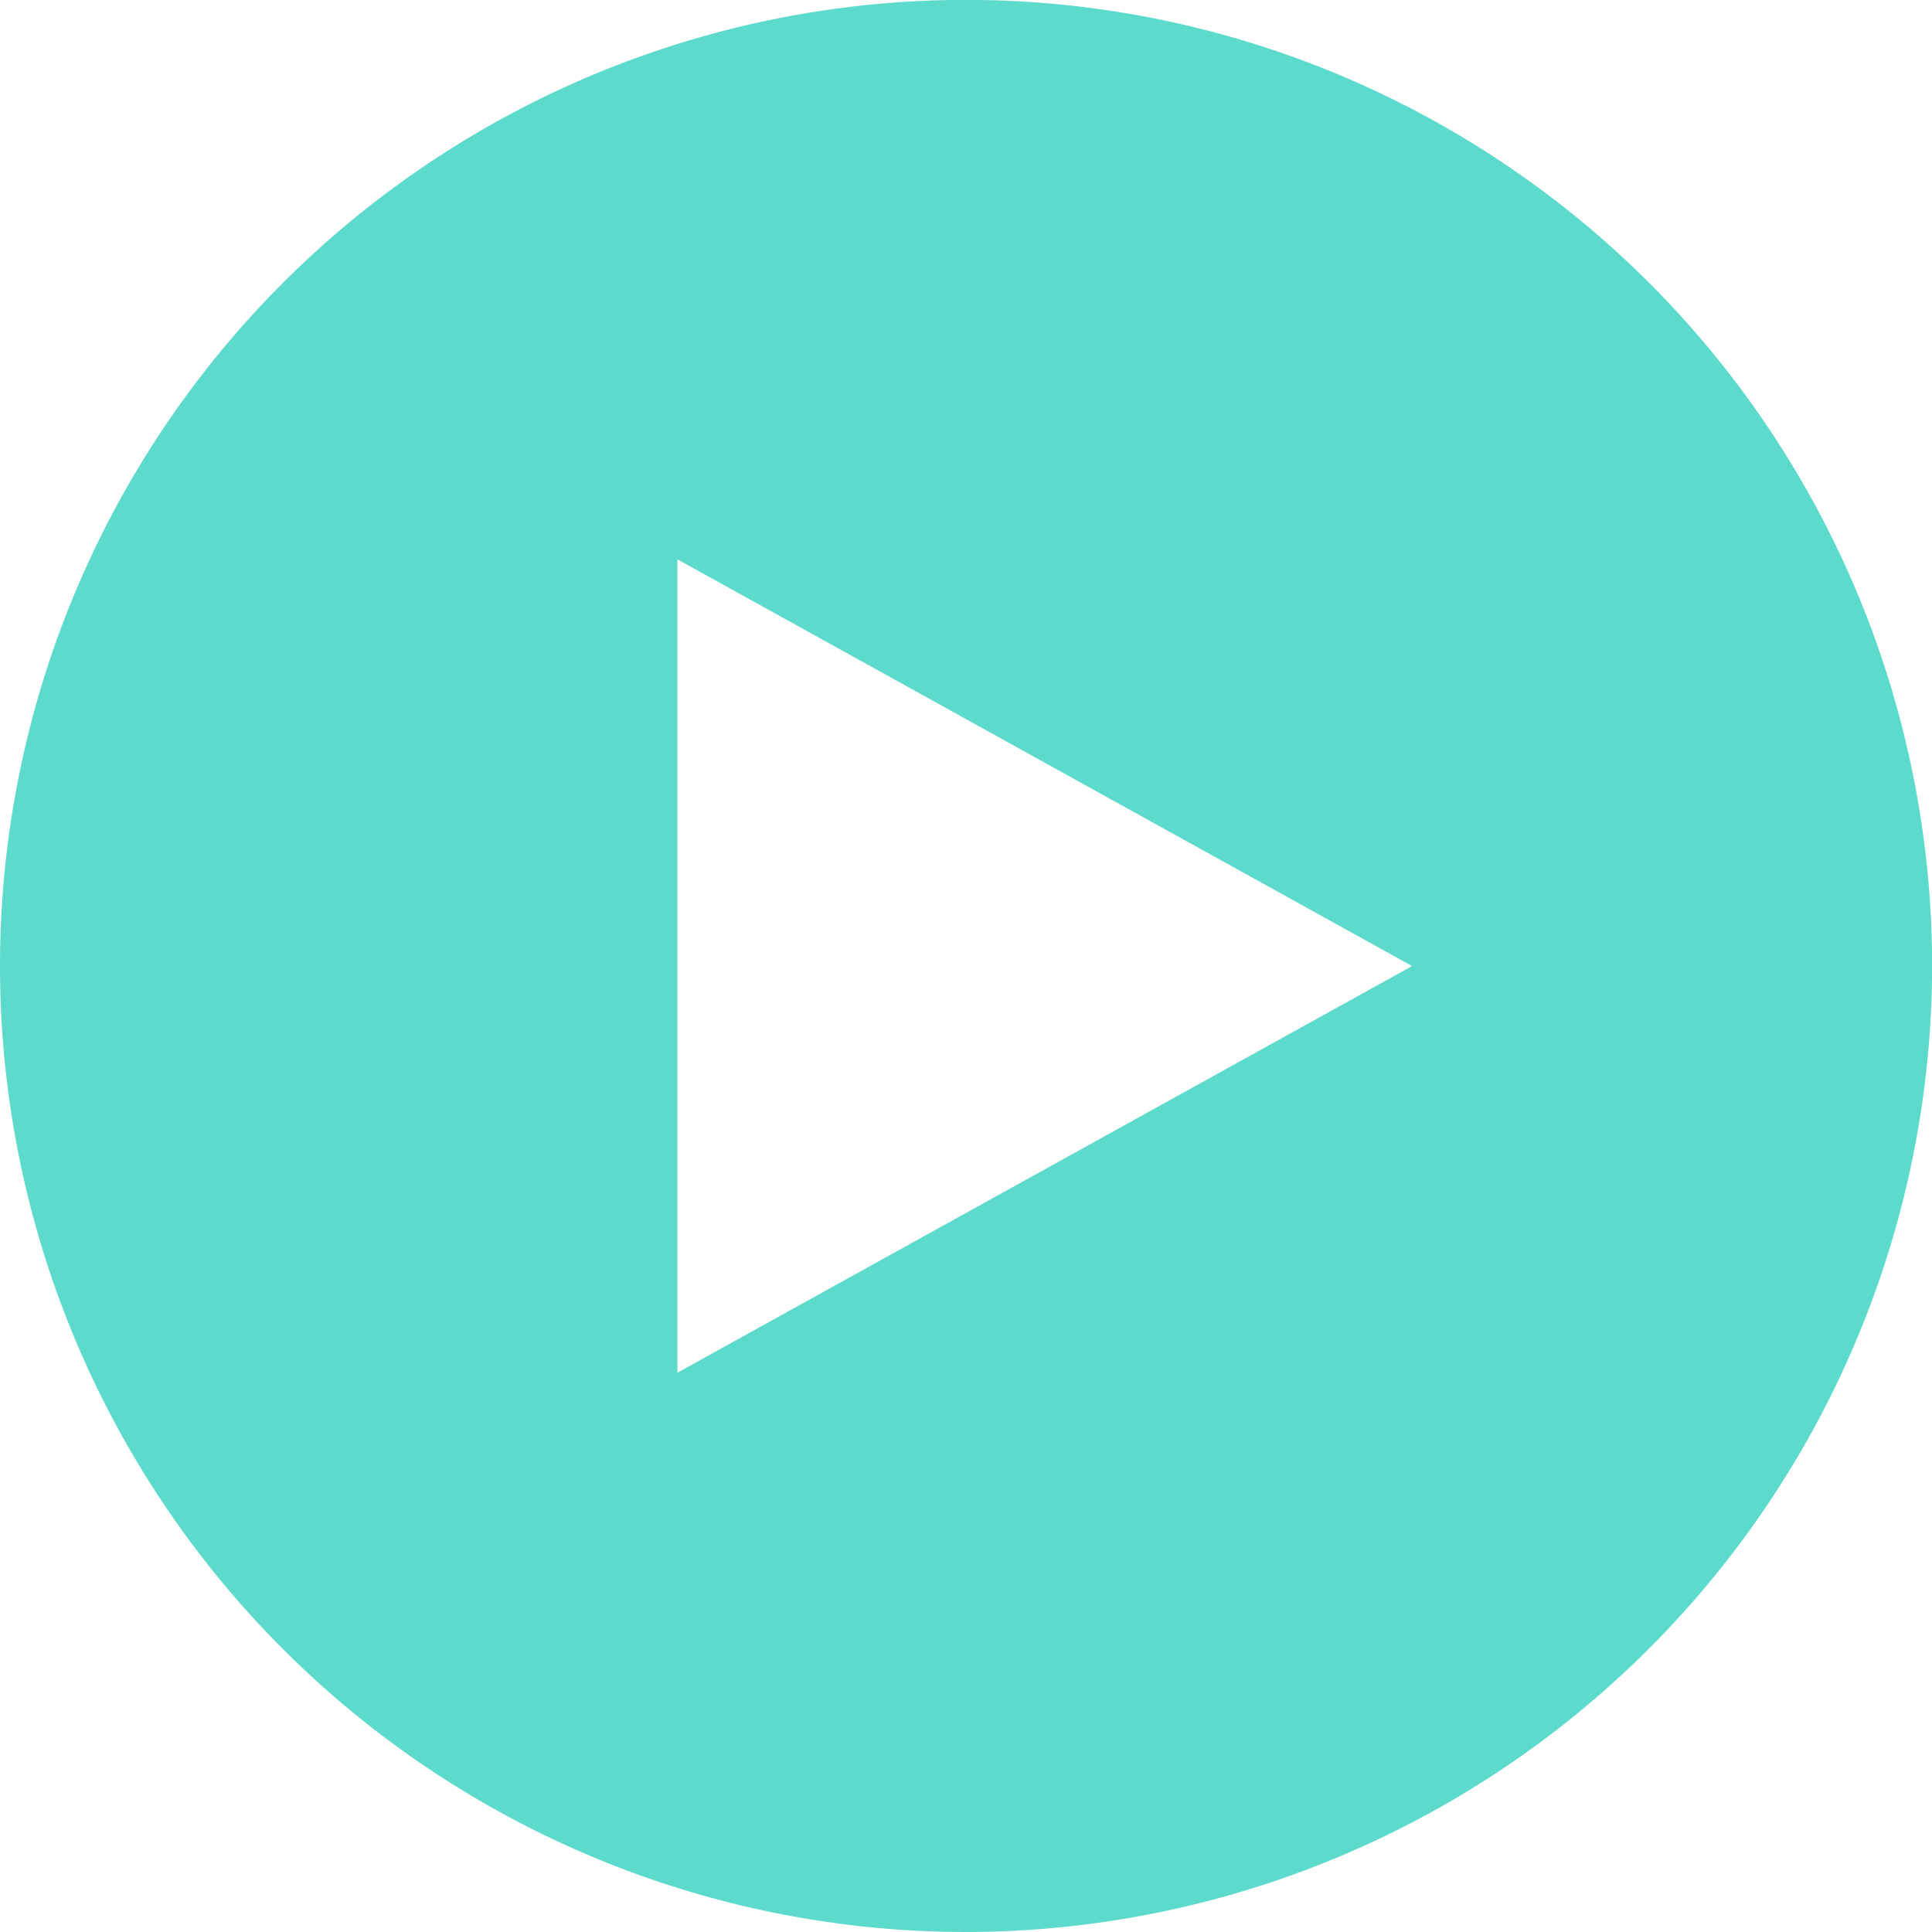 <svg id="Group_17" data-name="Group 17" xmlns="http://www.w3.org/2000/svg" xmlns:xlink="http://www.w3.org/1999/xlink" width="137.992" height="137.992" viewBox="0 0 137.992 137.992">
  <defs>
    <clipPath id="clip-path">
      <rect id="Rectangle_16" data-name="Rectangle 16" width="137.992" height="137.992" fill="none"/>
    </clipPath>
  </defs>
  <g id="Group_16" data-name="Group 16" clip-path="url(#clip-path)">
    <path id="Path_187" data-name="Path 187" d="M69,137.992a69,69,0,1,1,69-69,69.075,69.075,0,0,1-69,69M48.38,39.946v58.1L100.857,69Z" fill="#5cdacc"/>
  </g>
</svg>
